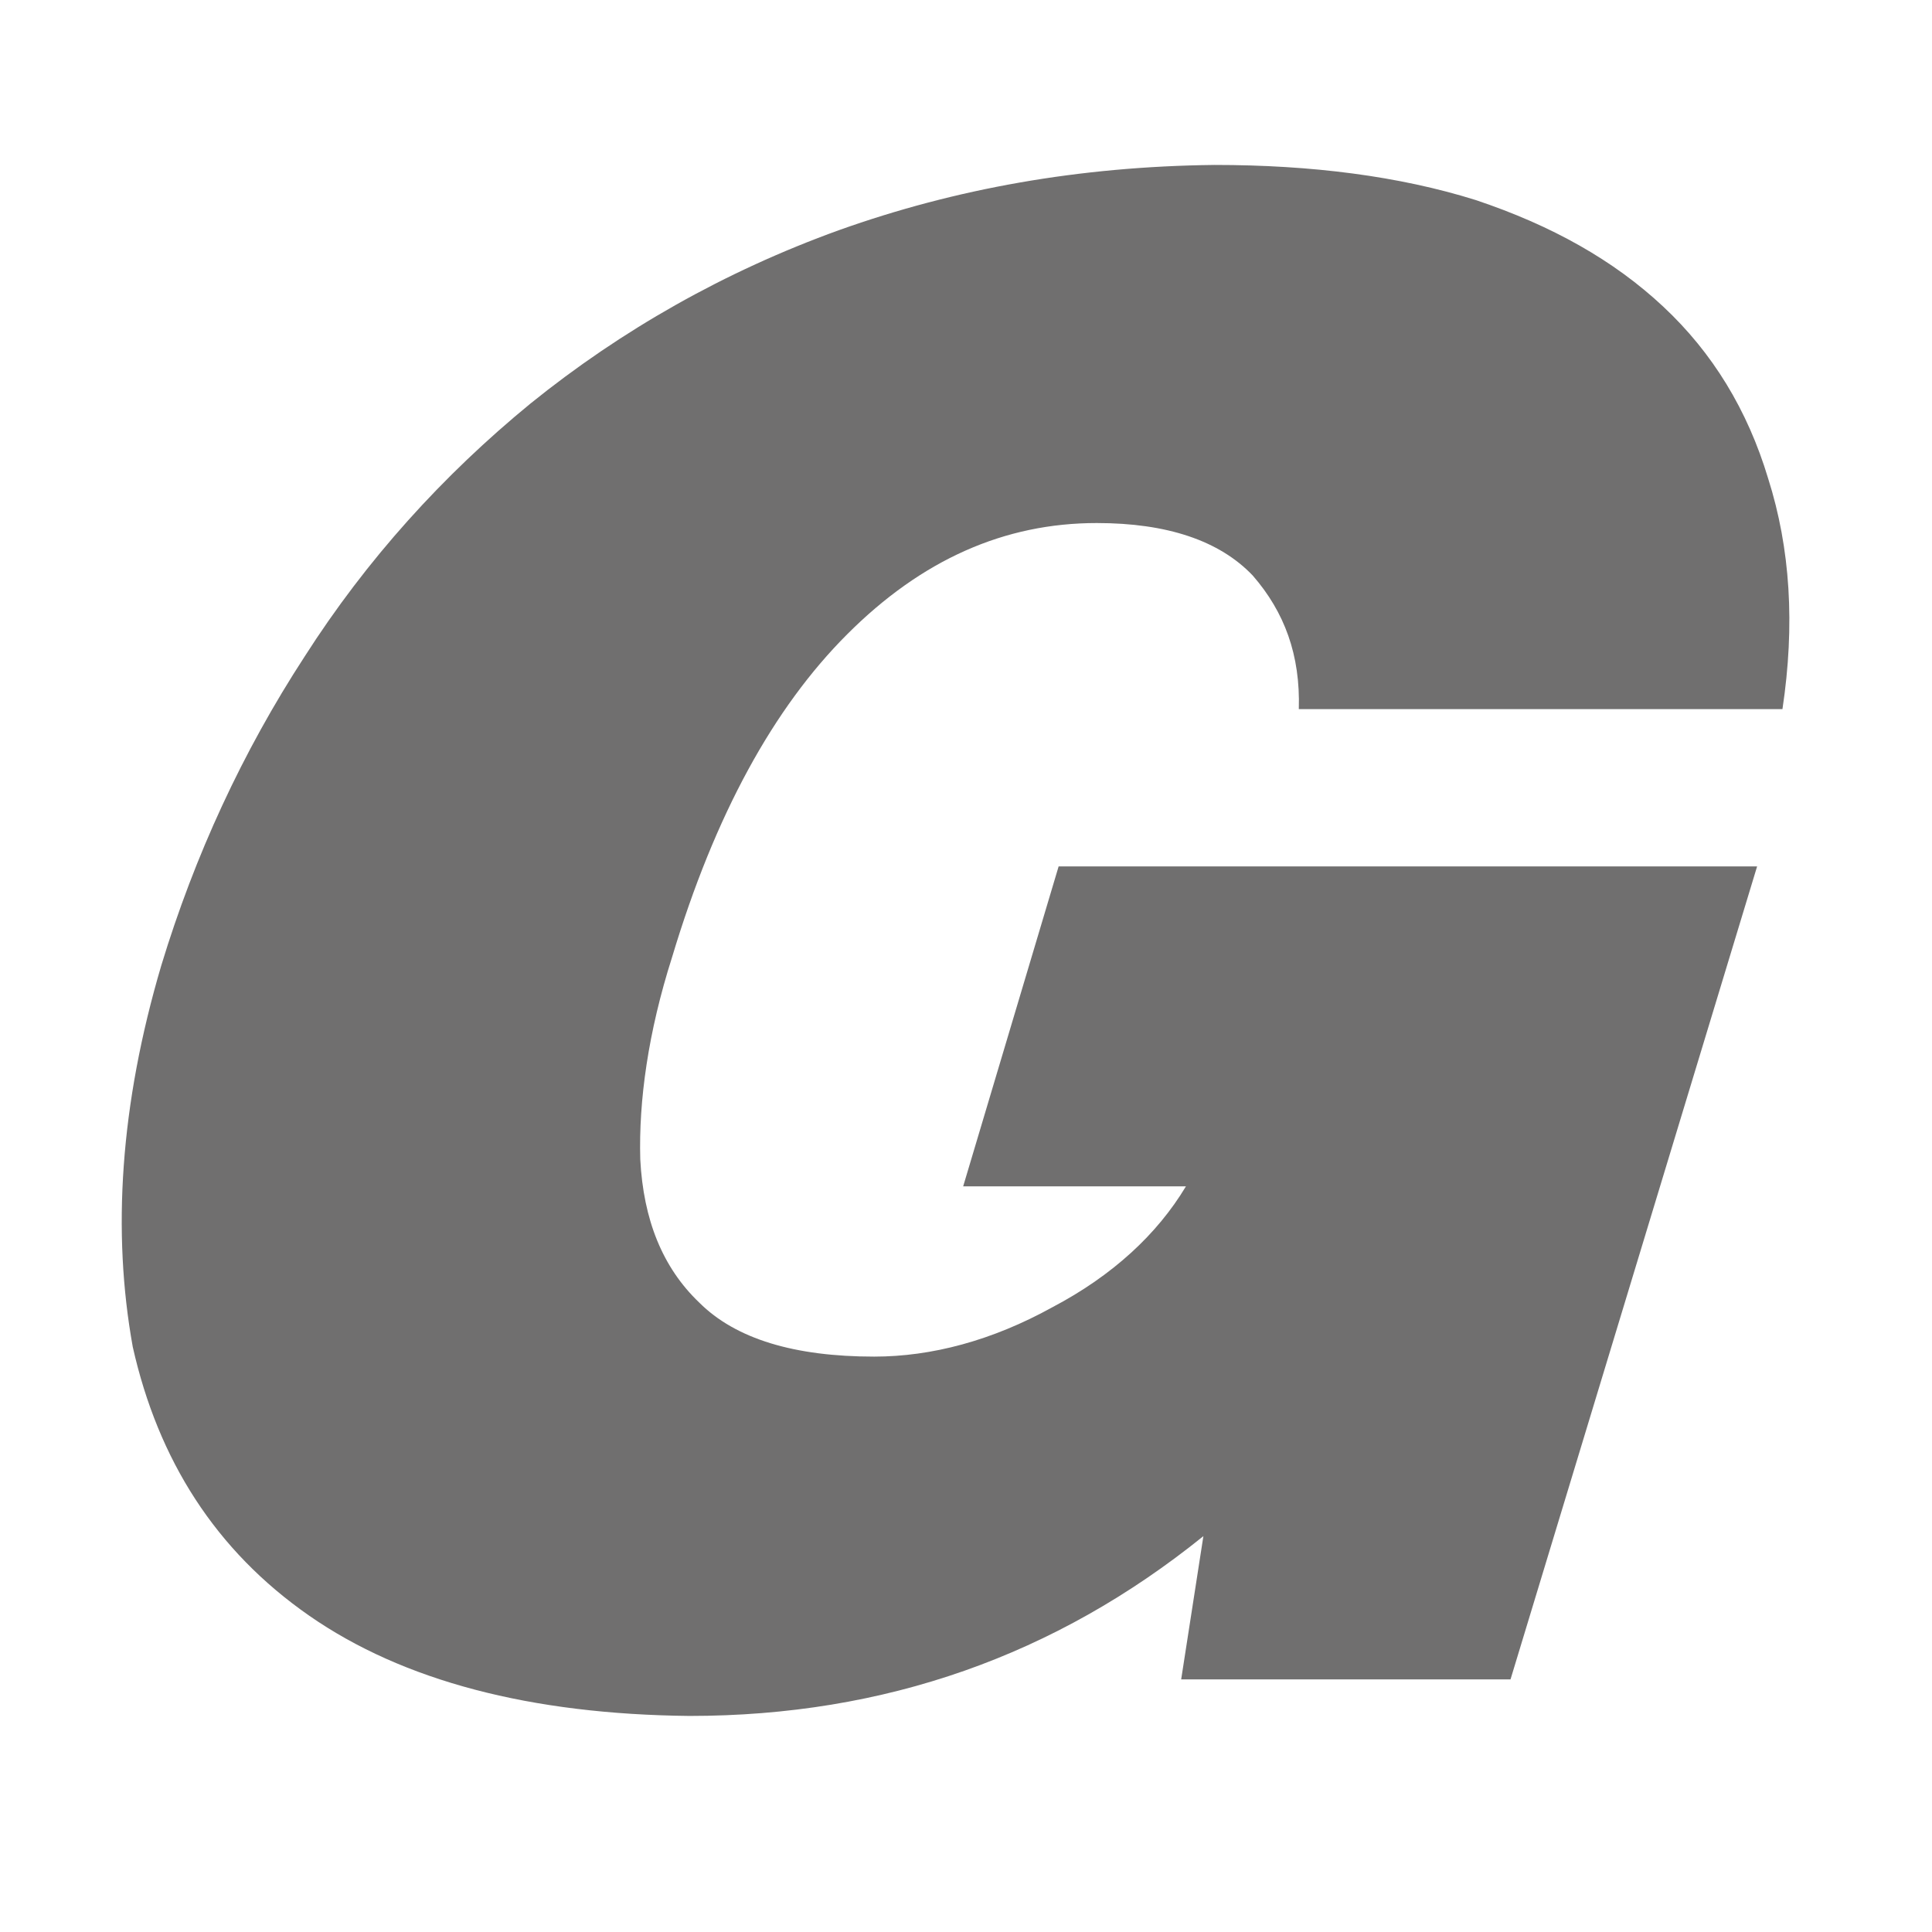 <svg xmlns="http://www.w3.org/2000/svg" version="1.1" xmlns:xlink="http://www.w3.org/1999/xlink" width="141.73" height="141.73"><svg id="SvgjsSvg1005" xmlns="http://www.w3.org/2000/svg" version="1.1" viewBox="0 0 141.73 141.73">
  <!-- Generator: Adobe Illustrator 29.2.1, SVG Export Plug-In . SVG Version: 2.1.0 Build 116)  -->
  <defs>
    <style>
      .st0 {
        fill: #706f6f;
      }
    </style>
  </defs>
  <path class="st0" d="M70.66,87.02l7-23.46h51.24l-18.09,59.64h-24.16l1.63-10.51c-10.85,8.75-23.34,13.19-37.7,13.19-11.67-.12-21.01-2.57-27.89-7.35-6.88-4.78-11.09-11.44-12.95-19.72-1.52-8.41-.94-17.74,2.1-28.01,2.45-8.05,5.95-15.64,10.51-22.64,4.55-7.12,10.15-13.3,16.57-18.56,6.65-5.37,14.24-9.69,22.64-12.72,8.52-3.04,17.62-4.67,27.54-4.78,7.12,0,13.54.82,19.14,2.57,5.6,1.87,10.15,4.43,13.77,7.82,3.62,3.38,6.19,7.59,7.7,12.61,1.63,5.13,1.98,10.74,1.05,16.92h-35.48c.12-3.97-1.05-7.12-3.38-9.8-2.45-2.57-6.3-3.85-11.44-3.85-6.77,0-12.84,2.68-18.32,8.17-5.37,5.37-9.69,13.19-12.84,23.69-1.75,5.49-2.45,10.51-2.33,14.82.23,4.43,1.63,7.93,4.32,10.5,2.68,2.68,7,3.97,12.84,3.97,4.2,0,8.64-1.17,13.07-3.62,4.43-2.33,7.7-5.37,9.8-8.87h-16.34Z"></path>
</svg><style>@media (prefers-color-scheme: light) { :root { filter: none; } }
@media (prefers-color-scheme: dark) { :root { filter: none; } }
</style></svg>